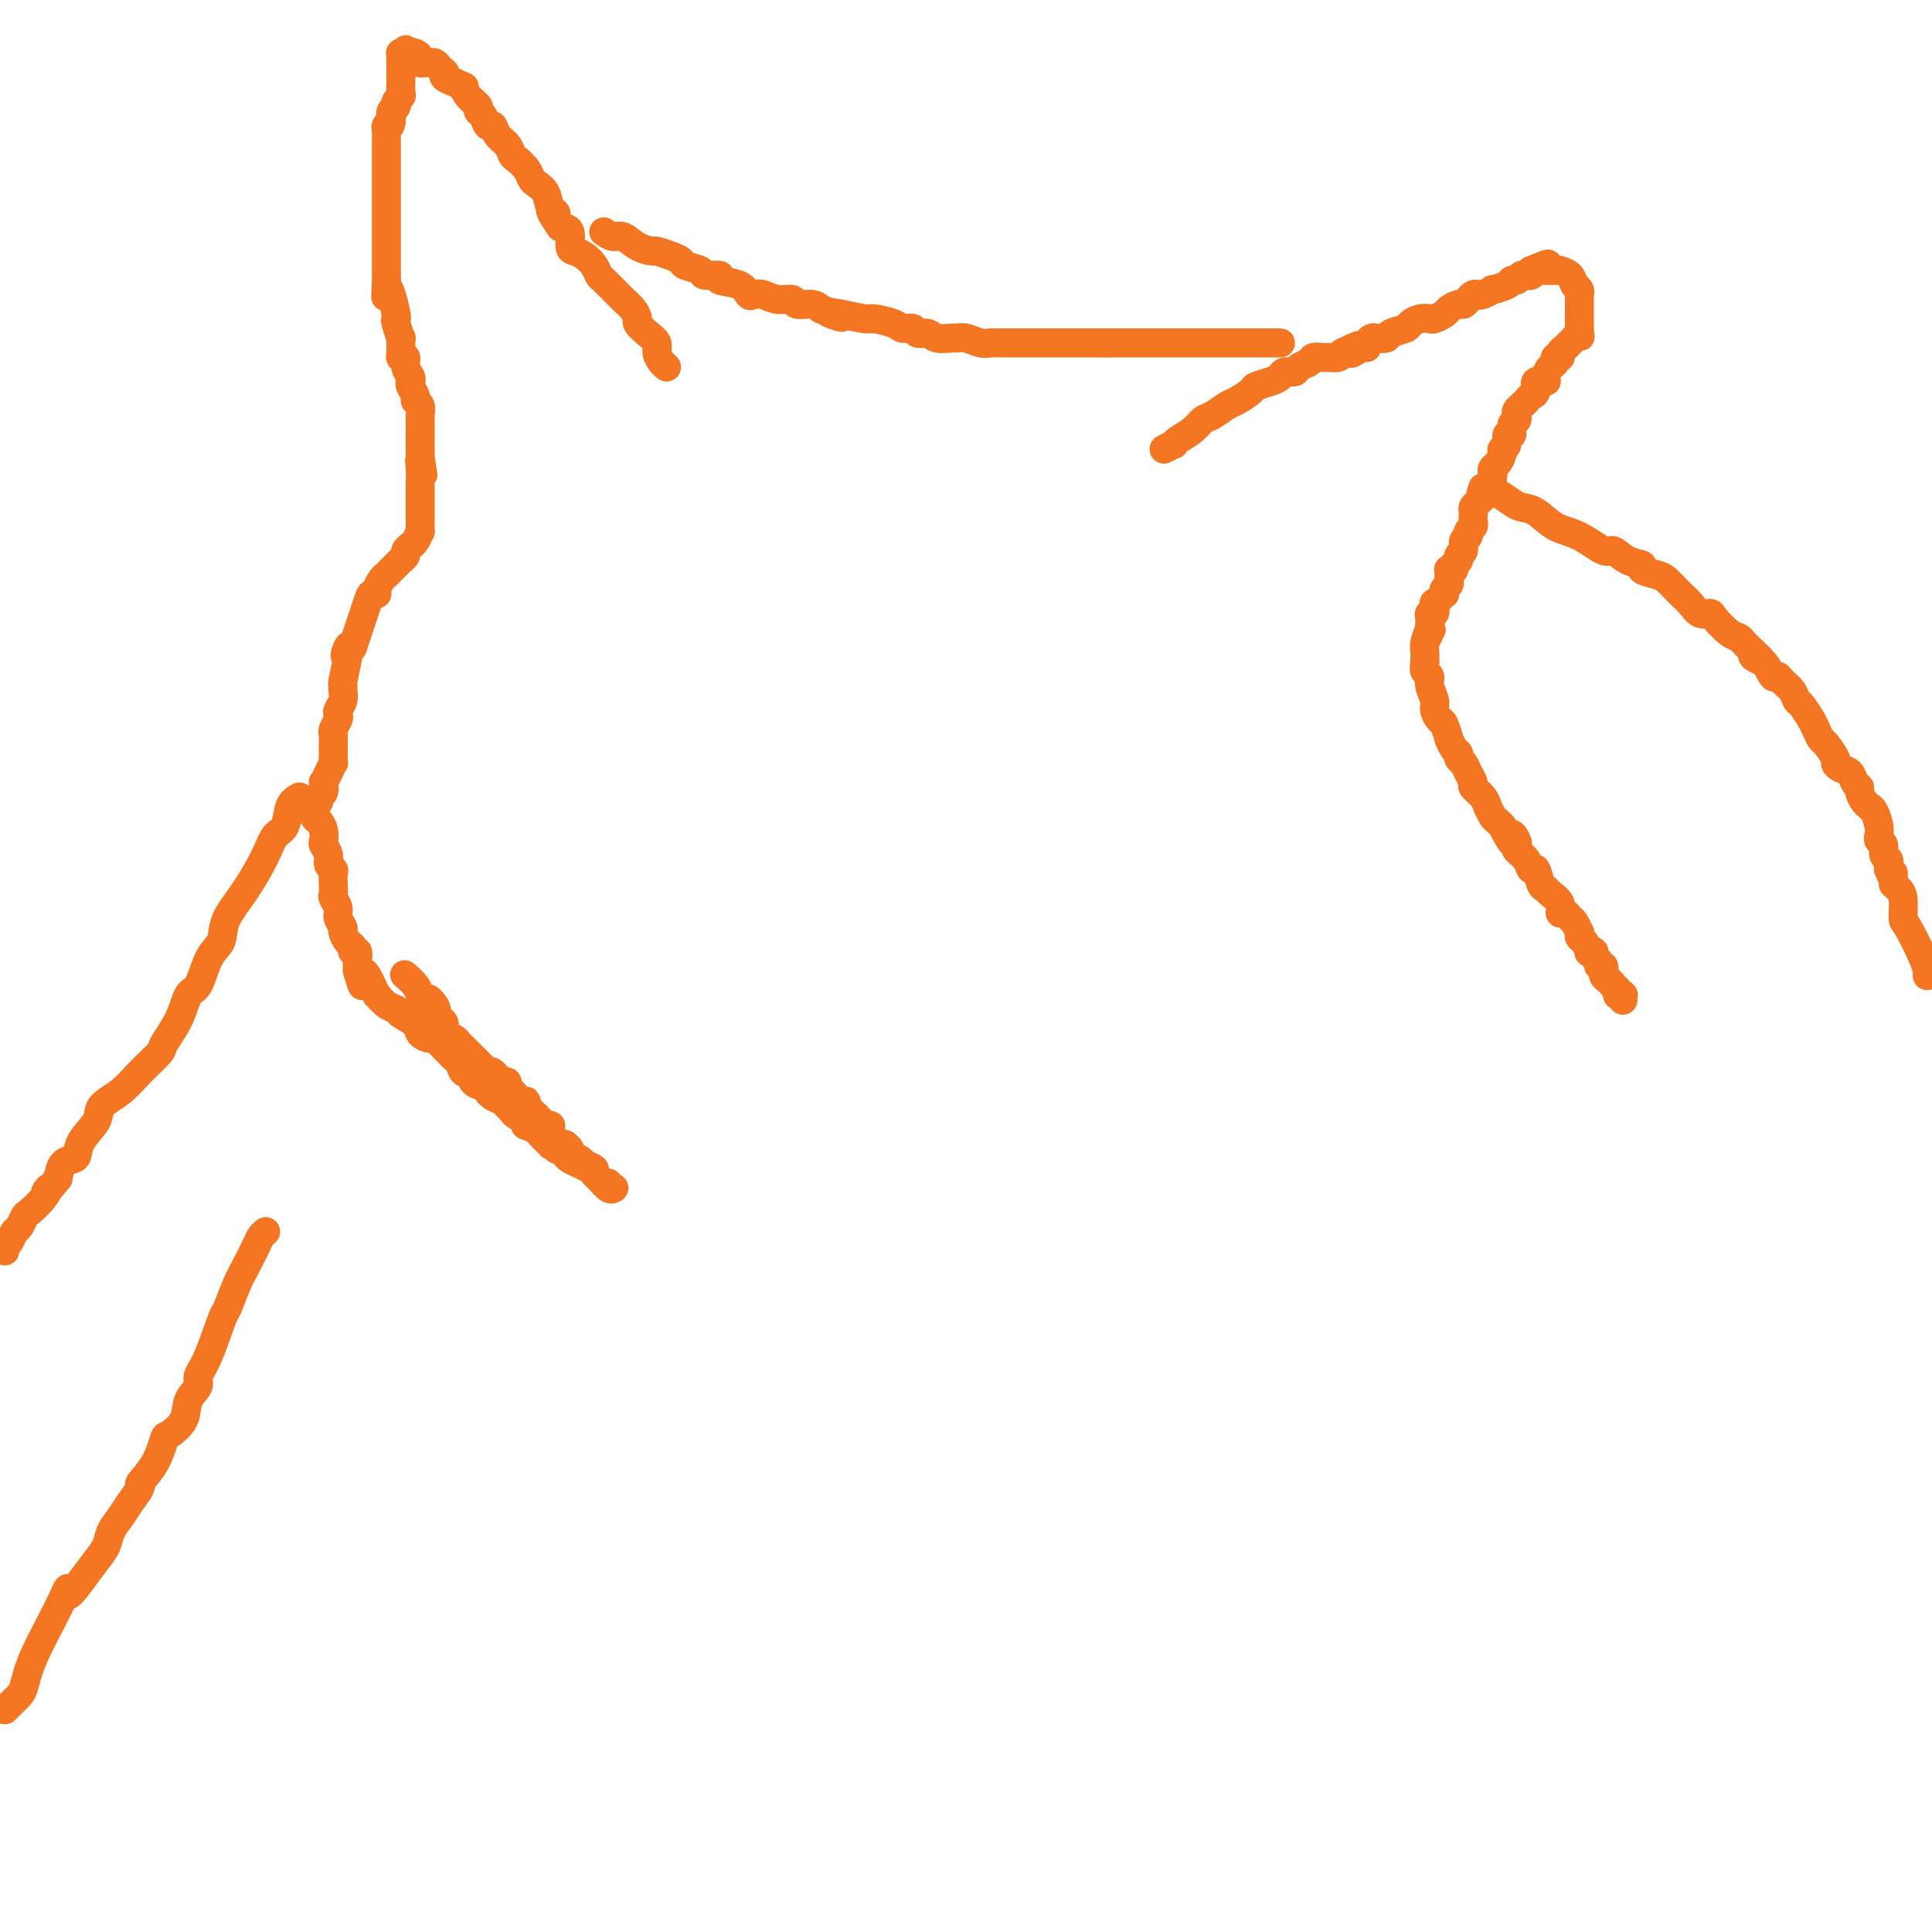 <svg viewBox='0 0 400 400' version='1.1' xmlns='http://www.w3.org/2000/svg' xmlns:xlink='http://www.w3.org/1999/xlink'><g fill='none' stroke='#F47623' stroke-width='6' stroke-linecap='round' stroke-linejoin='round'><path d='M138,76c-0.298,-0.245 -0.595,-0.489 -1,-1c-0.405,-0.511 -0.917,-1.288 -1,-2c-0.083,-0.712 0.263,-1.359 0,-2c-0.263,-0.641 -1.135,-1.275 -2,-2c-0.865,-0.725 -1.724,-1.543 -2,-2c-0.276,-0.457 0.029,-0.555 0,-1c-0.029,-0.445 -0.393,-1.236 -1,-2c-0.607,-0.764 -1.458,-1.499 -2,-2c-0.542,-0.501 -0.774,-0.767 -1,-1c-0.226,-0.233 -0.445,-0.433 -1,-1c-0.555,-0.567 -1.448,-1.500 -2,-2c-0.552,-0.500 -0.765,-0.566 -1,-1c-0.235,-0.434 -0.492,-1.237 -1,-2c-0.508,-0.763 -1.266,-1.486 -2,-2c-0.734,-0.514 -1.444,-0.818 -2,-1c-0.556,-0.182 -0.957,-0.241 -1,-1c-0.043,-0.759 0.274,-2.217 0,-3c-0.274,-0.783 -1.137,-0.892 -2,-1'/><path d='M116,47c-3.578,-5.146 -1.522,-3.511 -1,-3c0.522,0.511 -0.489,-0.103 -1,-1c-0.511,-0.897 -0.522,-2.075 -1,-3c-0.478,-0.925 -1.424,-1.595 -2,-2c-0.576,-0.405 -0.783,-0.545 -1,-1c-0.217,-0.455 -0.443,-1.223 -1,-2c-0.557,-0.777 -1.445,-1.561 -2,-2c-0.555,-0.439 -0.779,-0.533 -1,-1c-0.221,-0.467 -0.440,-1.309 -1,-2c-0.560,-0.691 -1.461,-1.232 -2,-2c-0.539,-0.768 -0.717,-1.763 -1,-2c-0.283,-0.237 -0.671,0.285 -1,0c-0.329,-0.285 -0.600,-1.376 -1,-2c-0.400,-0.624 -0.929,-0.779 -1,-1c-0.071,-0.221 0.315,-0.507 0,-1c-0.315,-0.493 -1.332,-1.192 -2,-2c-0.668,-0.808 -0.988,-1.723 -1,-2c-0.012,-0.277 0.285,0.084 0,0c-0.285,-0.084 -1.151,-0.614 -2,-1c-0.849,-0.386 -1.680,-0.629 -2,-1c-0.320,-0.371 -0.127,-0.870 0,-1c0.127,-0.130 0.189,0.109 0,0c-0.189,-0.109 -0.629,-0.564 -1,-1c-0.371,-0.436 -0.673,-0.852 -1,-1c-0.327,-0.148 -0.679,-0.029 -1,0c-0.321,0.029 -0.611,-0.031 -1,0c-0.389,0.031 -0.877,0.153 -1,0c-0.123,-0.153 0.121,-0.580 0,-1c-0.121,-0.420 -0.606,-0.834 -1,-1c-0.394,-0.166 -0.697,-0.083 -1,0'/><path d='M85,11c-1.874,-1.392 -0.558,-0.373 0,0c0.558,0.373 0.360,0.100 0,0c-0.360,-0.100 -0.881,-0.027 -1,0c-0.119,0.027 0.164,0.007 0,0c-0.164,-0.007 -0.776,-0.002 -1,0c-0.224,0.002 -0.060,0.001 0,0c0.060,-0.001 0.016,-0.000 0,0c-0.016,0.000 -0.004,0.000 0,0c0.004,-0.000 0.001,-0.001 0,0c-0.001,0.001 -0.000,0.003 0,0c0.000,-0.003 0.000,-0.012 0,0c-0.000,0.012 -0.000,0.043 0,0c0.000,-0.043 -0.000,-0.162 0,0c0.000,0.162 0.000,0.606 0,1c-0.000,0.394 -0.000,0.739 0,1c0.000,0.261 0.001,0.437 0,1c-0.001,0.563 -0.004,1.513 0,2c0.004,0.487 0.015,0.513 0,1c-0.015,0.487 -0.057,1.437 0,2c0.057,0.563 0.212,0.738 0,1c-0.212,0.262 -0.793,0.609 -1,1c-0.207,0.391 -0.041,0.826 0,1c0.041,0.174 -0.041,0.088 0,0c0.041,-0.088 0.207,-0.178 0,0c-0.207,0.178 -0.786,0.625 -1,1c-0.214,0.375 -0.061,0.679 0,1c0.061,0.321 0.031,0.661 0,1'/><path d='M81,25c-0.558,2.117 0.047,0.409 0,0c-0.047,-0.409 -0.745,0.482 -1,1c-0.255,0.518 -0.068,0.665 0,1c0.068,0.335 0.018,0.860 0,1c-0.018,0.140 -0.005,-0.104 0,0c0.005,0.104 0.001,0.555 0,1c-0.001,0.445 -0.000,0.883 0,1c0.000,0.117 0.000,-0.089 0,0c-0.000,0.089 -0.000,0.472 0,1c0.000,0.528 0.000,1.201 0,2c-0.000,0.799 -0.000,1.725 0,2c0.000,0.275 0.000,-0.100 0,0c-0.000,0.100 -0.000,0.673 0,1c0.000,0.327 0.000,0.406 0,1c-0.000,0.594 -0.000,1.704 0,2c0.000,0.296 0.000,-0.220 0,0c-0.000,0.220 -0.000,1.176 0,2c0.000,0.824 0.000,1.516 0,2c-0.000,0.484 -0.000,0.759 0,1c0.000,0.241 0.000,0.446 0,1c-0.000,0.554 -0.000,1.455 0,2c0.000,0.545 0.000,0.734 0,1c-0.000,0.266 -0.000,0.610 0,1c0.000,0.390 0.000,0.825 0,2c-0.000,1.175 -0.000,3.088 0,4c0.000,0.912 0.000,0.822 0,1c0.000,0.178 -0.000,0.622 0,1c0.000,0.378 0.000,0.689 0,1'/><path d='M80,58c-0.199,5.558 -0.198,2.954 0,2c0.198,-0.954 0.593,-0.258 1,1c0.407,1.258 0.827,3.077 1,4c0.173,0.923 0.099,0.951 0,1c-0.099,0.049 -0.224,0.119 0,1c0.224,0.881 0.796,2.574 1,3c0.204,0.426 0.040,-0.416 0,0c-0.040,0.416 0.046,2.090 0,3c-0.046,0.910 -0.222,1.056 0,1c0.222,-0.056 0.843,-0.314 1,0c0.157,0.314 -0.150,1.201 0,2c0.150,0.799 0.757,1.510 1,2c0.243,0.490 0.121,0.760 0,1c-0.121,0.240 -0.243,0.450 0,1c0.243,0.550 0.850,1.442 1,2c0.150,0.558 -0.156,0.784 0,1c0.156,0.216 0.774,0.421 1,1c0.226,0.579 0.061,1.531 0,2c-0.061,0.469 -0.016,0.455 0,1c0.016,0.545 0.004,1.647 0,2c-0.004,0.353 -0.001,-0.045 0,0c0.001,0.045 0.000,0.533 0,1c-0.000,0.467 -0.000,0.914 0,1c0.000,0.086 0.000,-0.188 0,0c-0.000,0.188 -0.000,0.838 0,1c0.000,0.162 0.000,-0.164 0,0c-0.000,0.164 -0.000,0.817 0,1c0.000,0.183 0.000,-0.105 0,0c-0.000,0.105 -0.000,0.601 0,1c0.000,0.399 0.000,0.699 0,1'/><path d='M87,95c1.083,5.934 0.290,2.268 0,1c-0.290,-1.268 -0.078,-0.140 0,1c0.078,1.140 0.021,2.290 0,3c-0.021,0.710 -0.006,0.978 0,1c0.006,0.022 0.001,-0.202 0,0c-0.001,0.202 -0.000,0.829 0,1c0.000,0.171 0.000,-0.113 0,0c-0.000,0.113 -0.000,0.623 0,1c0.000,0.377 0.000,0.622 0,1c-0.000,0.378 -0.000,0.888 0,1c0.000,0.112 0.000,-0.173 0,0c-0.000,0.173 -0.000,0.803 0,1c0.000,0.197 0.000,-0.038 0,0c-0.000,0.038 -0.000,0.349 0,1c0.000,0.651 0.000,1.642 0,2c-0.000,0.358 -0.000,0.082 0,0c0.000,-0.082 0.000,0.031 0,0c-0.000,-0.031 -0.000,-0.204 0,0c0.000,0.204 0.000,0.787 0,1c-0.000,0.213 -0.000,0.057 0,0c0.000,-0.057 0.000,-0.016 0,0c-0.000,0.016 -0.000,0.008 0,0'/><path d='M87,110c-0.341,0.756 -0.683,1.512 -1,2c-0.317,0.488 -0.610,0.708 -1,1c-0.390,0.292 -0.878,0.655 -1,1c-0.122,0.345 0.122,0.670 0,1c-0.122,0.330 -0.610,0.665 -1,1c-0.390,0.335 -0.683,0.671 -1,1c-0.317,0.329 -0.658,0.652 -1,1c-0.342,0.348 -0.683,0.720 -1,1c-0.317,0.280 -0.608,0.468 -1,1c-0.392,0.532 -0.884,1.408 -1,2c-0.116,0.592 0.144,0.901 0,1c-0.144,0.099 -0.693,-0.012 -1,0c-0.307,0.012 -0.374,0.146 -1,2c-0.626,1.854 -1.813,5.427 -3,9'/><path d='M73,134c-2.409,3.669 -1.430,0.842 -1,0c0.430,-0.842 0.312,0.302 0,2c-0.312,1.698 -0.819,3.950 -1,5c-0.181,1.050 -0.035,0.897 0,1c0.035,0.103 -0.042,0.460 0,1c0.042,0.540 0.204,1.262 0,2c-0.204,0.738 -0.773,1.494 -1,2c-0.227,0.506 -0.114,0.764 0,1c0.114,0.236 0.227,0.451 0,1c-0.227,0.549 -0.793,1.433 -1,2c-0.207,0.567 -0.055,0.816 0,1c0.055,0.184 0.012,0.303 0,1c-0.012,0.697 0.007,1.970 0,3c-0.007,1.030 -0.041,1.815 0,2c0.041,0.185 0.156,-0.231 0,0c-0.156,0.231 -0.582,1.109 -1,2c-0.418,0.891 -0.829,1.797 -1,2c-0.171,0.203 -0.102,-0.296 0,0c0.102,0.296 0.238,1.386 0,2c-0.238,0.614 -0.848,0.753 -1,1c-0.152,0.247 0.155,0.602 0,1c-0.155,0.398 -0.773,0.838 -1,1c-0.227,0.162 -0.065,0.046 0,0c0.065,-0.046 0.032,-0.023 0,0'/><path d='M65,167c0.022,-0.208 0.045,-0.417 0,0c-0.045,0.417 -0.157,1.459 0,2c0.157,0.541 0.582,0.582 1,1c0.418,0.418 0.829,1.215 1,2c0.171,0.785 0.102,1.558 0,2c-0.102,0.442 -0.238,0.551 0,1c0.238,0.449 0.848,1.236 1,2c0.152,0.764 -0.155,1.504 0,2c0.155,0.496 0.773,0.748 1,1c0.227,0.252 0.065,0.504 0,1c-0.065,0.496 -0.033,1.235 0,2c0.033,0.765 0.065,1.557 0,2c-0.065,0.443 -0.228,0.537 0,1c0.228,0.463 0.849,1.294 1,2c0.151,0.706 -0.166,1.288 0,2c0.166,0.712 0.814,1.554 1,2c0.186,0.446 -0.090,0.496 0,1c0.090,0.504 0.546,1.461 1,2c0.454,0.539 0.906,0.658 1,1c0.094,0.342 -0.171,0.906 0,1c0.171,0.094 0.777,-0.282 1,0c0.223,0.282 0.064,1.224 0,2c-0.064,0.776 -0.032,1.388 0,2'/><path d='M74,201c1.570,5.510 0.993,2.283 1,1c0.007,-1.283 0.596,-0.624 1,0c0.404,0.624 0.623,1.214 1,2c0.377,0.786 0.911,1.768 1,2c0.089,0.232 -0.267,-0.286 0,0c0.267,0.286 1.155,1.375 2,2c0.845,0.625 1.645,0.784 2,1c0.355,0.216 0.265,0.487 1,1c0.735,0.513 2.295,1.269 3,2c0.705,0.731 0.556,1.439 1,2c0.444,0.561 1.481,0.977 2,1c0.519,0.023 0.520,-0.346 1,0c0.480,0.346 1.438,1.407 2,2c0.562,0.593 0.728,0.717 1,1c0.272,0.283 0.649,0.724 1,1c0.351,0.276 0.675,0.389 1,1c0.325,0.611 0.651,1.722 1,2c0.349,0.278 0.723,-0.276 1,0c0.277,0.276 0.459,1.383 1,2c0.541,0.617 1.440,0.743 2,1c0.560,0.257 0.780,0.646 1,1c0.220,0.354 0.439,0.672 1,1c0.561,0.328 1.464,0.665 2,1c0.536,0.335 0.704,0.668 1,1c0.296,0.332 0.718,0.663 1,1c0.282,0.337 0.422,0.682 1,1c0.578,0.318 1.594,0.610 2,1c0.406,0.390 0.202,0.878 0,1c-0.202,0.122 -0.400,-0.121 0,0c0.400,0.121 1.400,0.606 2,1c0.600,0.394 0.800,0.697 1,1'/><path d='M112,235c6.037,5.422 2.129,1.978 1,1c-1.129,-0.978 0.522,0.511 1,1c0.478,0.489 -0.218,-0.023 0,0c0.218,0.023 1.349,0.580 2,1c0.651,0.420 0.822,0.704 1,1c0.178,0.296 0.362,0.604 1,1c0.638,0.396 1.730,0.881 2,1c0.270,0.119 -0.283,-0.127 0,0c0.283,0.127 1.400,0.626 2,1c0.600,0.374 0.681,0.622 1,1c0.319,0.378 0.874,0.885 1,1c0.126,0.115 -0.177,-0.162 0,0c0.177,0.162 0.836,0.761 1,1c0.164,0.239 -0.166,0.117 0,0c0.166,-0.117 0.829,-0.227 1,0c0.171,0.227 -0.150,0.793 0,1c0.150,0.207 0.772,0.056 1,0c0.228,-0.056 0.062,-0.015 0,0c-0.062,0.015 -0.019,0.006 0,0c0.019,-0.006 0.012,-0.008 0,0c-0.012,0.008 -0.031,0.027 0,0c0.031,-0.027 0.113,-0.101 0,0c-0.113,0.101 -0.422,0.378 -1,0c-0.578,-0.378 -1.425,-1.409 -2,-2c-0.575,-0.591 -0.879,-0.740 -1,-1c-0.121,-0.260 -0.061,-0.630 0,-1'/><path d='M123,242c-0.736,-0.643 -1.574,-0.751 -2,-1c-0.426,-0.249 -0.438,-0.641 -1,-1c-0.562,-0.359 -1.674,-0.687 -2,-1c-0.326,-0.313 0.133,-0.612 0,-1c-0.133,-0.388 -0.858,-0.865 -1,-1c-0.142,-0.135 0.299,0.070 0,0c-0.299,-0.070 -1.340,-0.417 -2,-1c-0.660,-0.583 -0.941,-1.402 -1,-2c-0.059,-0.598 0.104,-0.973 0,-1c-0.104,-0.027 -0.475,0.296 -1,0c-0.525,-0.296 -1.205,-1.211 -2,-2c-0.795,-0.789 -1.705,-1.454 -2,-2c-0.295,-0.546 0.027,-0.974 0,-1c-0.027,-0.026 -0.401,0.349 -1,0c-0.599,-0.349 -1.421,-1.422 -2,-2c-0.579,-0.578 -0.915,-0.662 -1,-1c-0.085,-0.338 0.080,-0.930 0,-1c-0.080,-0.070 -0.406,0.381 -1,0c-0.594,-0.381 -1.455,-1.595 -2,-2c-0.545,-0.405 -0.772,-0.003 -1,0c-0.228,0.003 -0.456,-0.395 -1,-1c-0.544,-0.605 -1.402,-1.419 -2,-2c-0.598,-0.581 -0.934,-0.930 -1,-1c-0.066,-0.070 0.137,0.139 0,0c-0.137,-0.139 -0.615,-0.628 -1,-1c-0.385,-0.372 -0.677,-0.628 -1,-1c-0.323,-0.372 -0.678,-0.859 -1,-1c-0.322,-0.141 -0.612,0.065 -1,0c-0.388,-0.065 -0.874,-0.402 -1,-1c-0.126,-0.598 0.107,-1.457 0,-2c-0.107,-0.543 -0.553,-0.772 -1,-1'/><path d='M91,211c-5.129,-5.125 -1.950,-2.436 -1,-2c0.950,0.436 -0.327,-1.379 -1,-2c-0.673,-0.621 -0.741,-0.048 -1,0c-0.259,0.048 -0.709,-0.431 -1,-1c-0.291,-0.569 -0.425,-1.230 -1,-2c-0.575,-0.770 -1.593,-1.649 -2,-2c-0.407,-0.351 -0.204,-0.176 0,0'/><path d='M125,48c0.686,0.475 1.372,0.949 2,1c0.628,0.051 1.197,-0.323 2,0c0.803,0.323 1.841,1.343 3,2c1.159,0.657 2.441,0.950 3,1c0.559,0.050 0.396,-0.141 1,0c0.604,0.141 1.977,0.616 3,1c1.023,0.384 1.698,0.676 2,1c0.302,0.324 0.231,0.678 1,1c0.769,0.322 2.377,0.610 3,1c0.623,0.390 0.261,0.883 1,1c0.739,0.117 2.579,-0.140 3,0c0.421,0.140 -0.575,0.677 0,1c0.575,0.323 2.723,0.430 4,1c1.277,0.570 1.684,1.602 2,2c0.316,0.398 0.541,0.163 1,0c0.459,-0.163 1.152,-0.255 2,0c0.848,0.255 1.852,0.856 3,1c1.148,0.144 2.442,-0.167 3,0c0.558,0.167 0.381,0.814 1,1c0.619,0.186 2.034,-0.090 3,0c0.966,0.090 1.483,0.545 2,1'/><path d='M170,64c7.370,2.719 3.295,1.516 2,1c-1.295,-0.516 0.191,-0.344 2,0c1.809,0.344 3.942,0.862 5,1c1.058,0.138 1.042,-0.102 2,0c0.958,0.102 2.890,0.548 4,1c1.110,0.452 1.398,0.909 2,1c0.602,0.091 1.517,-0.186 2,0c0.483,0.186 0.535,0.835 1,1c0.465,0.165 1.345,-0.153 2,0c0.655,0.153 1.085,0.777 2,1c0.915,0.223 2.315,0.046 3,0c0.685,-0.046 0.655,0.040 1,0c0.345,-0.040 1.065,-0.207 2,0c0.935,0.207 2.084,0.788 3,1c0.916,0.212 1.597,0.057 2,0c0.403,-0.057 0.527,-0.015 1,0c0.473,0.015 1.295,0.004 2,0c0.705,-0.004 1.292,-0.001 2,0c0.708,0.001 1.537,0.000 2,0c0.463,-0.000 0.561,-0.000 1,0c0.439,0.000 1.221,0.000 2,0c0.779,-0.000 1.555,-0.000 2,0c0.445,0.000 0.558,0.000 1,0c0.442,-0.000 1.214,-0.000 2,0c0.786,0.000 1.587,0.000 2,0c0.413,-0.000 0.439,-0.000 1,0c0.561,0.000 1.659,0.000 2,0c0.341,-0.000 -0.073,-0.000 0,0c0.073,0.000 0.635,0.000 1,0c0.365,-0.000 0.533,-0.000 1,0c0.467,0.000 1.234,0.000 2,0'/><path d='M229,71c4.251,0.000 1.878,0.000 1,0c-0.878,0.000 -0.261,0.000 1,0c1.261,-0.000 3.167,0.000 4,0c0.833,0.000 0.593,0.000 1,0c0.407,0.000 1.461,0.000 2,0c0.539,0.000 0.563,0.000 1,0c0.437,0.000 1.286,0.000 2,0c0.714,0.000 1.294,0.000 2,0c0.706,0.000 1.538,0.000 2,0c0.462,0.000 0.556,0.000 1,0c0.444,-0.000 1.240,0.000 2,0c0.760,0.000 1.485,0.000 2,0c0.515,0.000 0.819,0.000 1,0c0.181,0.000 0.237,0.000 1,0c0.763,0.000 2.233,-0.000 3,0c0.767,0.000 0.832,0.000 1,0c0.168,0.000 0.437,-0.000 1,0c0.563,0.000 1.418,0.000 2,0c0.582,0.000 0.892,-0.000 1,0c0.108,0.000 0.014,0.000 0,0c-0.014,0.000 0.050,-0.000 0,0c-0.050,0.000 -0.216,0.000 0,0c0.216,0.000 0.813,-0.000 1,0c0.187,0.000 -0.037,0.000 0,0c0.037,0.000 0.336,-0.000 1,0c0.664,0.000 1.695,0.000 2,0c0.305,0.000 -0.114,-0.000 0,0c0.114,0.000 0.761,0.000 1,0c0.239,0.000 0.068,0.000 0,0c-0.068,0.000 -0.034,0.000 0,0'/><path d='M241,93c0.855,-0.441 1.710,-0.882 2,-1c0.290,-0.118 0.016,0.086 0,0c-0.016,-0.086 0.226,-0.461 1,-1c0.774,-0.539 2.079,-1.243 3,-2c0.921,-0.757 1.459,-1.569 2,-2c0.541,-0.431 1.085,-0.483 2,-1c0.915,-0.517 2.202,-1.501 3,-2c0.798,-0.499 1.107,-0.515 2,-1c0.893,-0.485 2.371,-1.440 3,-2c0.629,-0.560 0.410,-0.723 1,-1c0.590,-0.277 1.988,-0.666 3,-1c1.012,-0.334 1.637,-0.614 2,-1c0.363,-0.386 0.463,-0.878 1,-1c0.537,-0.122 1.510,0.125 2,0c0.490,-0.125 0.497,-0.622 1,-1c0.503,-0.378 1.500,-0.636 2,-1c0.500,-0.364 0.501,-0.832 1,-1c0.499,-0.168 1.494,-0.035 2,0c0.506,0.035 0.521,-0.029 1,0c0.479,0.029 1.423,0.151 2,0c0.577,-0.151 0.789,-0.576 1,-1'/><path d='M278,73c6.073,-3.030 2.755,-0.605 2,0c-0.755,0.605 1.053,-0.609 2,-1c0.947,-0.391 1.031,0.039 1,0c-0.031,-0.039 -0.179,-0.549 0,-1c0.179,-0.451 0.686,-0.842 1,-1c0.314,-0.158 0.437,-0.084 1,0c0.563,0.084 1.568,0.176 2,0c0.432,-0.176 0.291,-0.622 1,-1c0.709,-0.378 2.269,-0.689 3,-1c0.731,-0.311 0.634,-0.622 1,-1c0.366,-0.378 1.196,-0.822 2,-1c0.804,-0.178 1.581,-0.090 2,0c0.419,0.090 0.479,0.183 1,0c0.521,-0.183 1.501,-0.640 2,-1c0.499,-0.360 0.515,-0.622 1,-1c0.485,-0.378 1.440,-0.872 2,-1c0.560,-0.128 0.726,0.110 1,0c0.274,-0.110 0.656,-0.569 1,-1c0.344,-0.431 0.650,-0.833 1,-1c0.350,-0.167 0.745,-0.100 1,0c0.255,0.100 0.369,0.233 1,0c0.631,-0.233 1.780,-0.832 2,-1c0.220,-0.168 -0.488,0.095 0,0c0.488,-0.095 2.173,-0.547 3,-1c0.827,-0.453 0.795,-0.906 1,-1c0.205,-0.094 0.647,0.172 1,0c0.353,-0.172 0.617,-0.781 1,-1c0.383,-0.219 0.886,-0.048 1,0c0.114,0.048 -0.162,-0.025 0,0c0.162,0.025 0.760,0.150 1,0c0.240,-0.150 0.120,-0.575 0,-1'/><path d='M317,56c6.260,-2.630 2.408,-0.705 1,0c-1.408,0.705 -0.374,0.189 0,0c0.374,-0.189 0.086,-0.051 0,0c-0.086,0.051 0.030,0.014 0,0c-0.030,-0.014 -0.205,-0.004 0,0c0.205,0.004 0.790,0.001 1,0c0.210,-0.001 0.046,-0.000 0,0c-0.046,0.000 0.025,0.000 0,0c-0.025,-0.000 -0.148,-0.000 0,0c0.148,0.000 0.566,0.000 1,0c0.434,-0.000 0.885,-0.001 1,0c0.115,0.001 -0.106,0.002 0,0c0.106,-0.002 0.539,-0.008 1,0c0.461,0.008 0.950,0.029 1,0c0.050,-0.029 -0.341,-0.109 0,0c0.341,0.109 1.412,0.407 2,1c0.588,0.593 0.694,1.482 1,2c0.306,0.518 0.814,0.664 1,1c0.186,0.336 0.050,0.863 0,1c-0.050,0.137 -0.013,-0.117 0,0c0.013,0.117 0.004,0.605 0,1c-0.004,0.395 -0.001,0.698 0,1c0.001,0.302 0.000,0.603 0,1c-0.000,0.397 -0.000,0.890 0,1c0.000,0.110 0.000,-0.164 0,0c-0.000,0.164 -0.000,0.765 0,1c0.000,0.235 0.000,0.104 0,0c-0.000,-0.104 -0.000,-0.183 0,0c0.000,0.183 0.000,0.626 0,1c-0.000,0.374 -0.000,0.678 0,1c0.000,0.322 0.000,0.661 0,1'/><path d='M327,69c0.202,1.499 0.208,0.247 0,0c-0.208,-0.247 -0.629,0.512 -1,1c-0.371,0.488 -0.692,0.704 -1,1c-0.308,0.296 -0.604,0.671 -1,1c-0.396,0.329 -0.893,0.612 -1,1c-0.107,0.388 0.177,0.881 0,1c-0.177,0.119 -0.816,-0.136 -1,0c-0.184,0.136 0.087,0.661 0,1c-0.087,0.339 -0.530,0.490 -1,1c-0.470,0.510 -0.966,1.379 -1,2c-0.034,0.621 0.394,0.992 0,1c-0.394,0.008 -1.611,-0.349 -2,0c-0.389,0.349 0.050,1.403 0,2c-0.050,0.597 -0.588,0.737 -1,1c-0.412,0.263 -0.698,0.648 -1,1c-0.302,0.352 -0.621,0.670 -1,1c-0.379,0.330 -0.818,0.671 -1,1c-0.182,0.329 -0.105,0.647 0,1c0.105,0.353 0.240,0.742 0,1c-0.240,0.258 -0.853,0.384 -1,1c-0.147,0.616 0.172,1.722 0,2c-0.172,0.278 -0.833,-0.273 -1,0c-0.167,0.273 0.162,1.368 0,2c-0.162,0.632 -0.814,0.799 -1,1c-0.186,0.201 0.095,0.434 0,1c-0.095,0.566 -0.564,1.466 -1,2c-0.436,0.534 -0.838,0.704 -1,1c-0.162,0.296 -0.085,0.719 0,1c0.085,0.281 0.177,0.422 0,1c-0.177,0.578 -0.622,1.594 -1,2c-0.378,0.406 -0.689,0.203 -1,0'/><path d='M307,101c-1.038,2.880 -0.135,2.081 0,2c0.135,-0.081 -0.500,0.556 -1,1c-0.500,0.444 -0.865,0.696 -1,1c-0.135,0.304 -0.040,0.659 0,1c0.040,0.341 0.026,0.669 0,1c-0.026,0.331 -0.064,0.665 0,1c0.064,0.335 0.228,0.671 0,1c-0.228,0.329 -0.850,0.651 -1,1c-0.150,0.349 0.171,0.723 0,1c-0.171,0.277 -0.834,0.455 -1,1c-0.166,0.545 0.167,1.456 0,2c-0.167,0.544 -0.833,0.720 -1,1c-0.167,0.280 0.165,0.663 0,1c-0.165,0.337 -0.829,0.629 -1,1c-0.171,0.371 0.150,0.820 0,1c-0.150,0.180 -0.771,0.090 -1,0c-0.229,-0.090 -0.065,-0.179 0,0c0.065,0.179 0.031,0.626 0,1c-0.031,0.374 -0.060,0.674 0,1c0.060,0.326 0.210,0.678 0,1c-0.210,0.322 -0.778,0.612 -1,1c-0.222,0.388 -0.098,0.872 0,1c0.098,0.128 0.171,-0.102 0,0c-0.171,0.102 -0.585,0.534 -1,1c-0.415,0.466 -0.829,0.965 -1,1c-0.171,0.035 -0.098,-0.394 0,0c0.098,0.394 0.222,1.611 0,2c-0.222,0.389 -0.792,-0.050 -1,0c-0.208,0.050 -0.056,0.590 0,1c0.056,0.410 0.016,0.688 0,1c-0.016,0.312 -0.008,0.656 0,1'/><path d='M296,130c-1.718,4.738 -0.513,2.082 0,1c0.513,-1.082 0.334,-0.591 0,0c-0.334,0.591 -0.821,1.283 -1,2c-0.179,0.717 -0.048,1.460 0,2c0.048,0.540 0.013,0.877 0,1c-0.013,0.123 -0.003,0.032 0,0c0.003,-0.032 0.001,-0.005 0,0c-0.001,0.005 -0.000,-0.013 0,0c0.000,0.013 0.000,0.055 0,0c-0.000,-0.055 -0.000,-0.207 0,0c0.000,0.207 0.000,0.773 0,1c-0.000,0.227 -0.000,0.113 0,0'/><path d='M295,137c-0.122,0.772 -0.244,1.543 0,2c0.244,0.457 0.853,0.599 1,1c0.147,0.401 -0.168,1.061 0,2c0.168,0.939 0.820,2.158 1,3c0.180,0.842 -0.110,1.306 0,2c0.110,0.694 0.621,1.618 1,2c0.379,0.382 0.627,0.221 1,1c0.373,0.779 0.870,2.499 1,3c0.130,0.501 -0.106,-0.217 0,0c0.106,0.217 0.553,1.370 1,2c0.447,0.630 0.895,0.736 1,1c0.105,0.264 -0.131,0.686 0,1c0.131,0.314 0.630,0.520 1,1c0.370,0.480 0.611,1.233 1,2c0.389,0.767 0.927,1.549 1,2c0.073,0.451 -0.317,0.573 0,1c0.317,0.427 1.342,1.161 2,2c0.658,0.839 0.951,1.784 1,2c0.049,0.216 -0.144,-0.296 0,0c0.144,0.296 0.626,1.399 1,2c0.374,0.601 0.639,0.700 1,1c0.361,0.300 0.817,0.800 1,1c0.183,0.200 0.091,0.100 0,0'/><path d='M311,171c2.870,5.666 2.044,2.830 2,2c-0.044,-0.830 0.695,0.346 1,1c0.305,0.654 0.176,0.785 0,1c-0.176,0.215 -0.398,0.513 0,1c0.398,0.487 1.416,1.163 2,2c0.584,0.837 0.732,1.834 1,2c0.268,0.166 0.654,-0.500 1,0c0.346,0.500 0.652,2.166 1,3c0.348,0.834 0.737,0.835 1,1c0.263,0.165 0.399,0.492 1,1c0.601,0.508 1.666,1.195 2,2c0.334,0.805 -0.065,1.726 0,2c0.065,0.274 0.592,-0.099 1,0c0.408,0.099 0.697,0.671 1,1c0.303,0.329 0.620,0.416 1,1c0.380,0.584 0.824,1.667 1,2c0.176,0.333 0.085,-0.082 0,0c-0.085,0.082 -0.162,0.662 0,1c0.162,0.338 0.564,0.433 1,1c0.436,0.567 0.905,1.605 1,2c0.095,0.395 -0.186,0.148 0,0c0.186,-0.148 0.838,-0.199 1,0c0.162,0.199 -0.167,0.646 0,1c0.167,0.354 0.830,0.616 1,1c0.170,0.384 -0.151,0.890 0,1c0.151,0.110 0.776,-0.178 1,0c0.224,0.178 0.049,0.821 0,1c-0.049,0.179 0.028,-0.107 0,0c-0.028,0.107 -0.161,0.606 0,1c0.161,0.394 0.618,0.684 1,1c0.382,0.316 0.691,0.658 1,1'/><path d='M334,204c3.574,5.117 1.009,1.410 0,0c-1.009,-1.410 -0.463,-0.521 0,0c0.463,0.521 0.842,0.675 1,1c0.158,0.325 0.095,0.819 0,1c-0.095,0.181 -0.222,0.047 0,0c0.222,-0.047 0.791,-0.009 1,0c0.209,0.009 0.056,-0.012 0,0c-0.056,0.012 -0.015,0.056 0,0c0.015,-0.056 0.004,-0.211 0,0c-0.004,0.211 -0.001,0.789 0,1c0.001,0.211 0.000,0.057 0,0c-0.000,-0.057 -0.000,-0.015 0,0c0.000,0.015 0.000,0.004 0,0c-0.000,-0.004 -0.000,-0.002 0,0'/><path d='M310,102c1.108,0.741 2.216,1.481 3,2c0.784,0.519 1.243,0.816 2,1c0.757,0.184 1.812,0.254 3,1c1.188,0.746 2.508,2.168 4,3c1.492,0.832 3.154,1.073 5,2c1.846,0.927 3.875,2.538 5,3c1.125,0.462 1.344,-0.227 2,0c0.656,0.227 1.747,1.369 3,2c1.253,0.631 2.668,0.750 3,1c0.332,0.250 -0.421,0.629 0,1c0.421,0.371 2.014,0.732 3,1c0.986,0.268 1.366,0.444 2,1c0.634,0.556 1.522,1.494 2,2c0.478,0.506 0.546,0.581 1,1c0.454,0.419 1.294,1.180 2,2c0.706,0.820 1.278,1.697 2,2c0.722,0.303 1.594,0.032 2,0c0.406,-0.032 0.346,0.177 1,1c0.654,0.823 2.020,2.262 3,3c0.980,0.738 1.572,0.775 2,1c0.428,0.225 0.692,0.637 1,1c0.308,0.363 0.659,0.675 1,1c0.341,0.325 0.670,0.662 1,1'/><path d='M363,135c3.466,3.000 0.629,1.500 0,1c-0.629,-0.500 0.948,0.001 2,1c1.052,0.999 1.577,2.495 2,3c0.423,0.505 0.742,0.017 1,0c0.258,-0.017 0.454,0.436 1,1c0.546,0.564 1.442,1.239 2,2c0.558,0.761 0.780,1.609 1,2c0.220,0.391 0.439,0.326 1,1c0.561,0.674 1.464,2.086 2,3c0.536,0.914 0.703,1.330 1,2c0.297,0.670 0.722,1.594 1,2c0.278,0.406 0.407,0.293 1,1c0.593,0.707 1.650,2.235 2,3c0.350,0.765 -0.007,0.769 0,1c0.007,0.231 0.379,0.691 1,1c0.621,0.309 1.489,0.468 2,1c0.511,0.532 0.663,1.439 1,2c0.337,0.561 0.860,0.777 1,1c0.140,0.223 -0.103,0.453 0,1c0.103,0.547 0.553,1.410 1,2c0.447,0.590 0.891,0.907 1,1c0.109,0.093 -0.115,-0.039 0,0c0.115,0.039 0.571,0.247 1,1c0.429,0.753 0.832,2.051 1,3c0.168,0.949 0.101,1.550 0,2c-0.101,0.450 -0.237,0.751 0,1c0.237,0.249 0.848,0.448 1,1c0.152,0.552 -0.155,1.457 0,2c0.155,0.543 0.773,0.723 1,1c0.227,0.277 0.065,0.651 0,1c-0.065,0.349 -0.032,0.675 0,1'/><path d='M391,180c1.155,2.872 1.041,1.553 1,1c-0.041,-0.553 -0.011,-0.341 0,0c0.011,0.341 0.003,0.809 0,1c-0.003,0.191 -0.001,0.104 0,0c0.001,-0.104 0.000,-0.224 0,0c-0.000,0.224 -0.000,0.792 0,1c0.000,0.208 0.000,0.056 0,0c-0.000,-0.056 -0.000,-0.016 0,0c0.000,0.016 0.000,0.008 0,0'/><path d='M392,183c0.307,0.313 0.614,0.625 1,1c0.386,0.375 0.849,0.811 1,2c0.151,1.189 -0.012,3.131 0,4c0.012,0.869 0.199,0.666 1,2c0.801,1.334 2.216,4.205 3,6c0.784,1.795 0.938,2.513 1,3c0.062,0.487 0.031,0.744 0,1'/><path d='M62,165c-0.783,0.433 -1.566,0.866 -2,2c-0.434,1.134 -0.519,2.971 -1,4c-0.481,1.029 -1.358,1.252 -2,2c-0.642,0.748 -1.050,2.020 -2,4c-0.950,1.980 -2.443,4.667 -4,7c-1.557,2.333 -3.180,4.314 -4,6c-0.820,1.686 -0.839,3.079 -1,4c-0.161,0.921 -0.464,1.371 -1,2c-0.536,0.629 -1.303,1.436 -2,3c-0.697,1.564 -1.322,3.884 -2,5c-0.678,1.116 -1.409,1.029 -2,2c-0.591,0.971 -1.041,3.001 -2,5c-0.959,1.999 -2.426,3.967 -3,5c-0.574,1.033 -0.256,1.132 -1,2c-0.744,0.868 -2.549,2.504 -4,4c-1.451,1.496 -2.546,2.852 -4,4c-1.454,1.148 -3.267,2.087 -4,3c-0.733,0.913 -0.385,1.801 -1,3c-0.615,1.199 -2.192,2.708 -3,4c-0.808,1.292 -0.845,2.367 -1,3c-0.155,0.633 -0.426,0.824 -1,1c-0.574,0.176 -1.450,0.336 -2,1c-0.550,0.664 -0.775,1.832 -1,3'/><path d='M12,244c-3.841,4.710 -2.444,2.484 -2,2c0.444,-0.484 -0.066,0.772 -1,2c-0.934,1.228 -2.291,2.426 -3,3c-0.709,0.574 -0.768,0.522 -1,1c-0.232,0.478 -0.637,1.486 -1,2c-0.363,0.514 -0.686,0.534 -1,1c-0.314,0.466 -0.620,1.379 -1,2c-0.380,0.621 -0.834,0.950 -1,1c-0.166,0.050 -0.045,-0.179 0,0c0.045,0.179 0.013,0.765 0,1c-0.013,0.235 -0.006,0.117 0,0'/><path d='M55,255c-0.358,0.296 -0.716,0.592 -1,1c-0.284,0.408 -0.494,0.929 -1,2c-0.506,1.071 -1.308,2.692 -2,4c-0.692,1.308 -1.276,2.304 -2,4c-0.724,1.696 -1.590,4.092 -2,5c-0.410,0.908 -0.366,0.328 -1,2c-0.634,1.672 -1.946,5.595 -3,8c-1.054,2.405 -1.848,3.293 -2,4c-0.152,0.707 0.339,1.233 0,2c-0.339,0.767 -1.507,1.776 -2,3c-0.493,1.224 -0.312,2.665 -1,4c-0.688,1.335 -2.246,2.566 -3,3c-0.754,0.434 -0.706,0.073 -1,1c-0.294,0.927 -0.932,3.143 -2,5c-1.068,1.857 -2.566,3.354 -3,4c-0.434,0.646 0.197,0.441 0,1c-0.197,0.559 -1.221,1.881 -2,3c-0.779,1.119 -1.314,2.035 -2,3c-0.686,0.965 -1.524,1.980 -2,3c-0.476,1.020 -0.590,2.044 -1,3c-0.410,0.956 -1.117,1.845 -2,3c-0.883,1.155 -1.941,2.578 -3,4'/><path d='M17,327c-3.880,5.454 -3.081,2.589 -3,2c0.081,-0.589 -0.556,1.099 -2,4c-1.444,2.901 -3.696,7.015 -5,10c-1.304,2.985 -1.659,4.842 -2,6c-0.341,1.158 -0.666,1.617 -1,2c-0.334,0.383 -0.677,0.690 -1,1c-0.323,0.310 -0.625,0.622 -1,1c-0.375,0.378 -0.821,0.822 -1,1c-0.179,0.178 -0.089,0.089 0,0'/></g>
</svg>